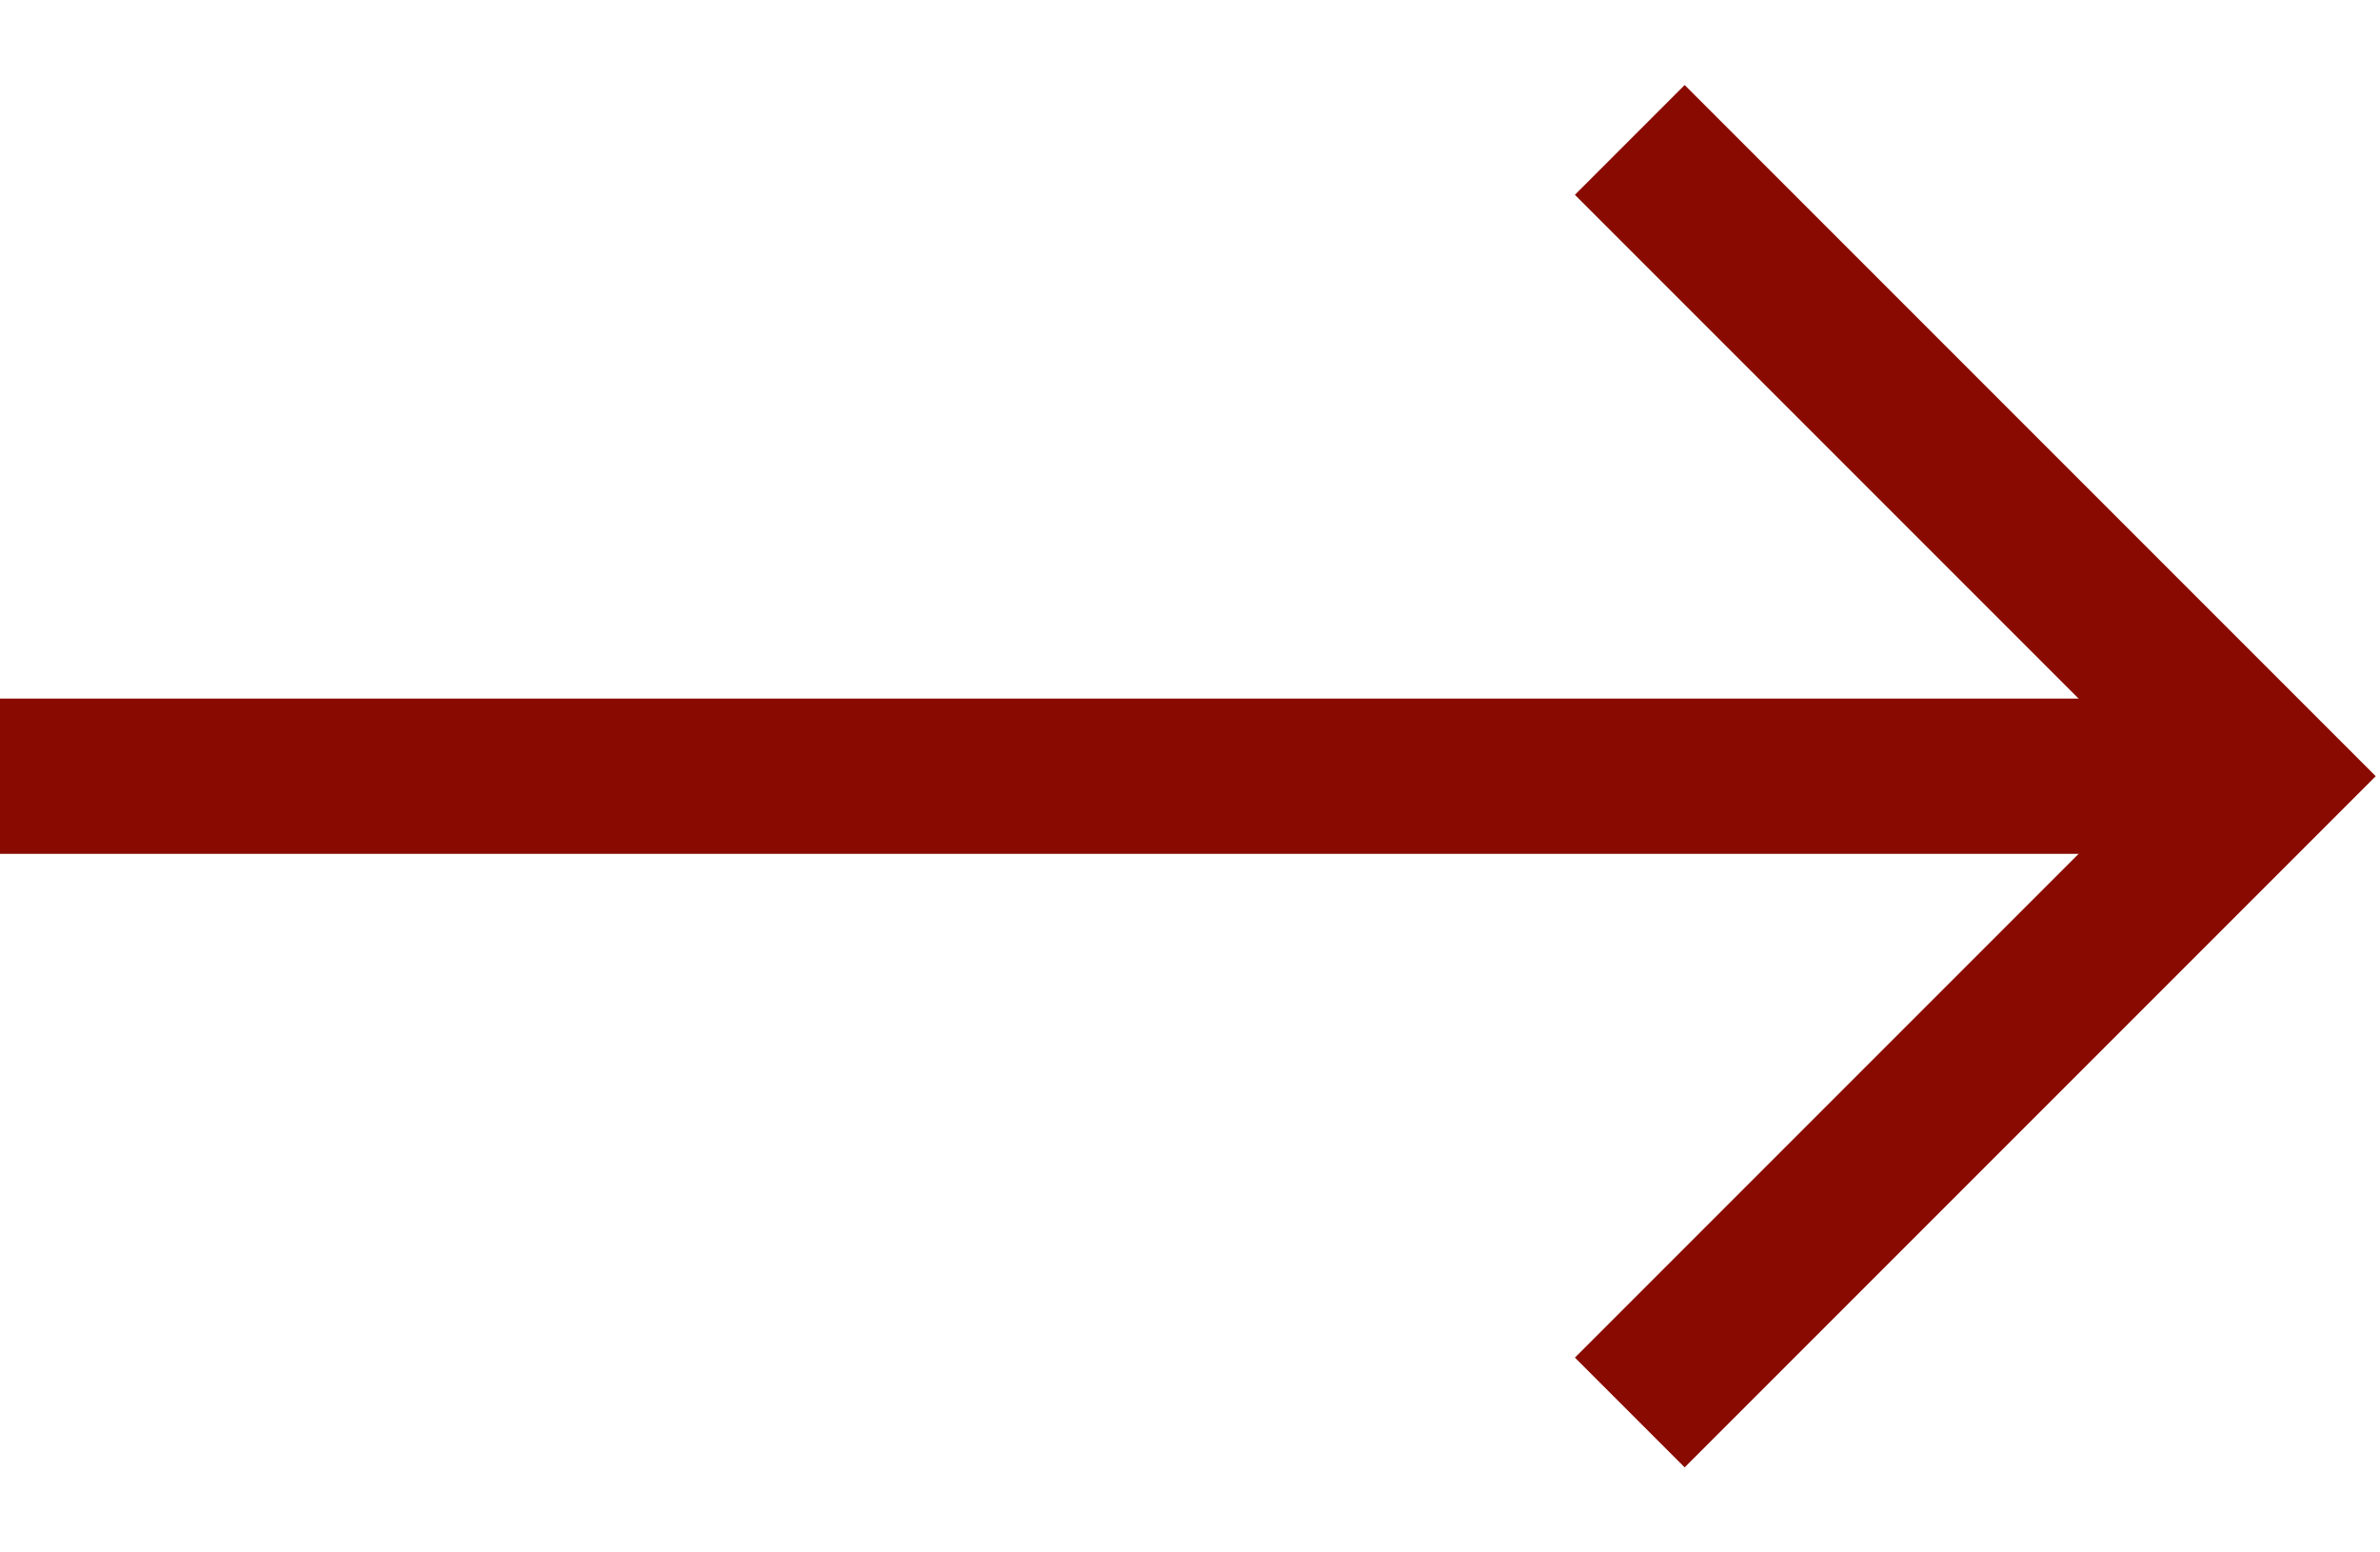 <svg xmlns="http://www.w3.org/2000/svg" width="23" height="15" viewBox="0 0 23 15" fill="none"><path d="M0 7.5L21.75 7.5" stroke="#890A00" stroke-width="1.5"></path><path d="M15.75 1.352L21.898 7.5L15.75 13.648" stroke="#890A00" stroke-width="1.5"></path></svg>